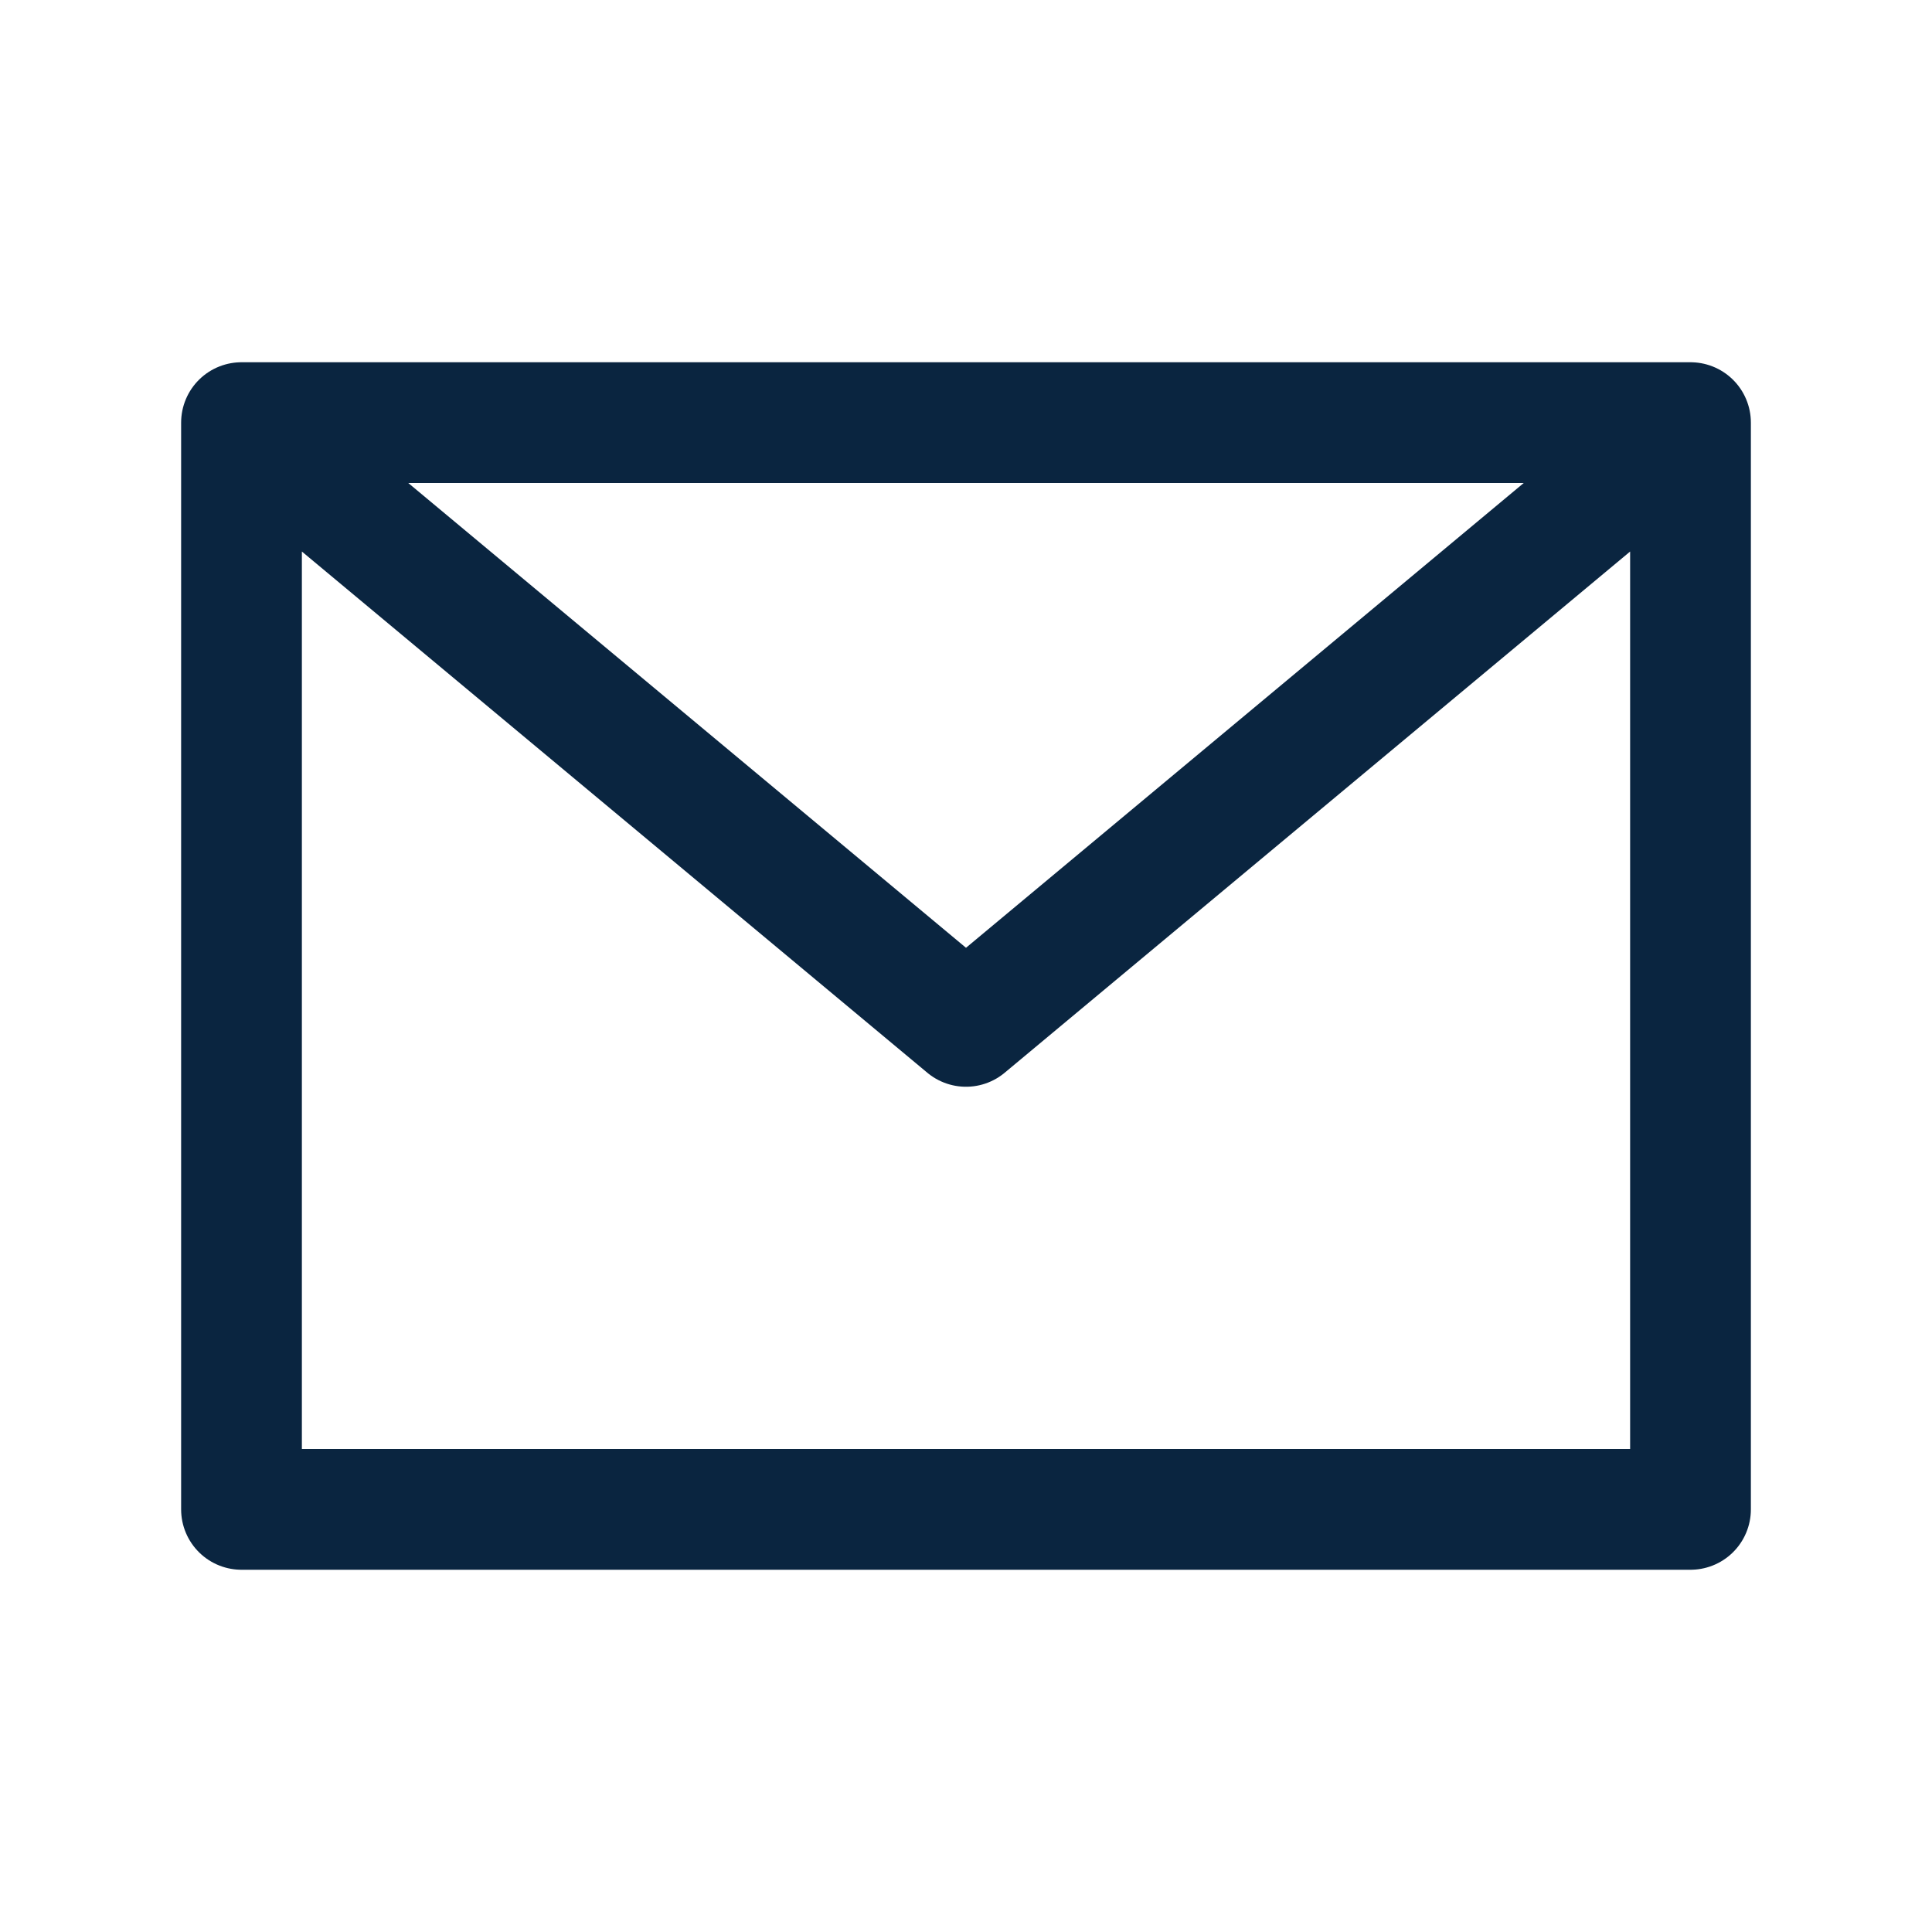 <?xml version="1.0" encoding="UTF-8"?>
<svg xmlns="http://www.w3.org/2000/svg" width="32" height="32" viewBox="0 0 32 32"><path fill="none" stroke="#0A2540" stroke-width="2" stroke-linecap="round" stroke-linejoin="round" d="M4 7h24v18H4zM4 7l12 10L28 7"/></svg>